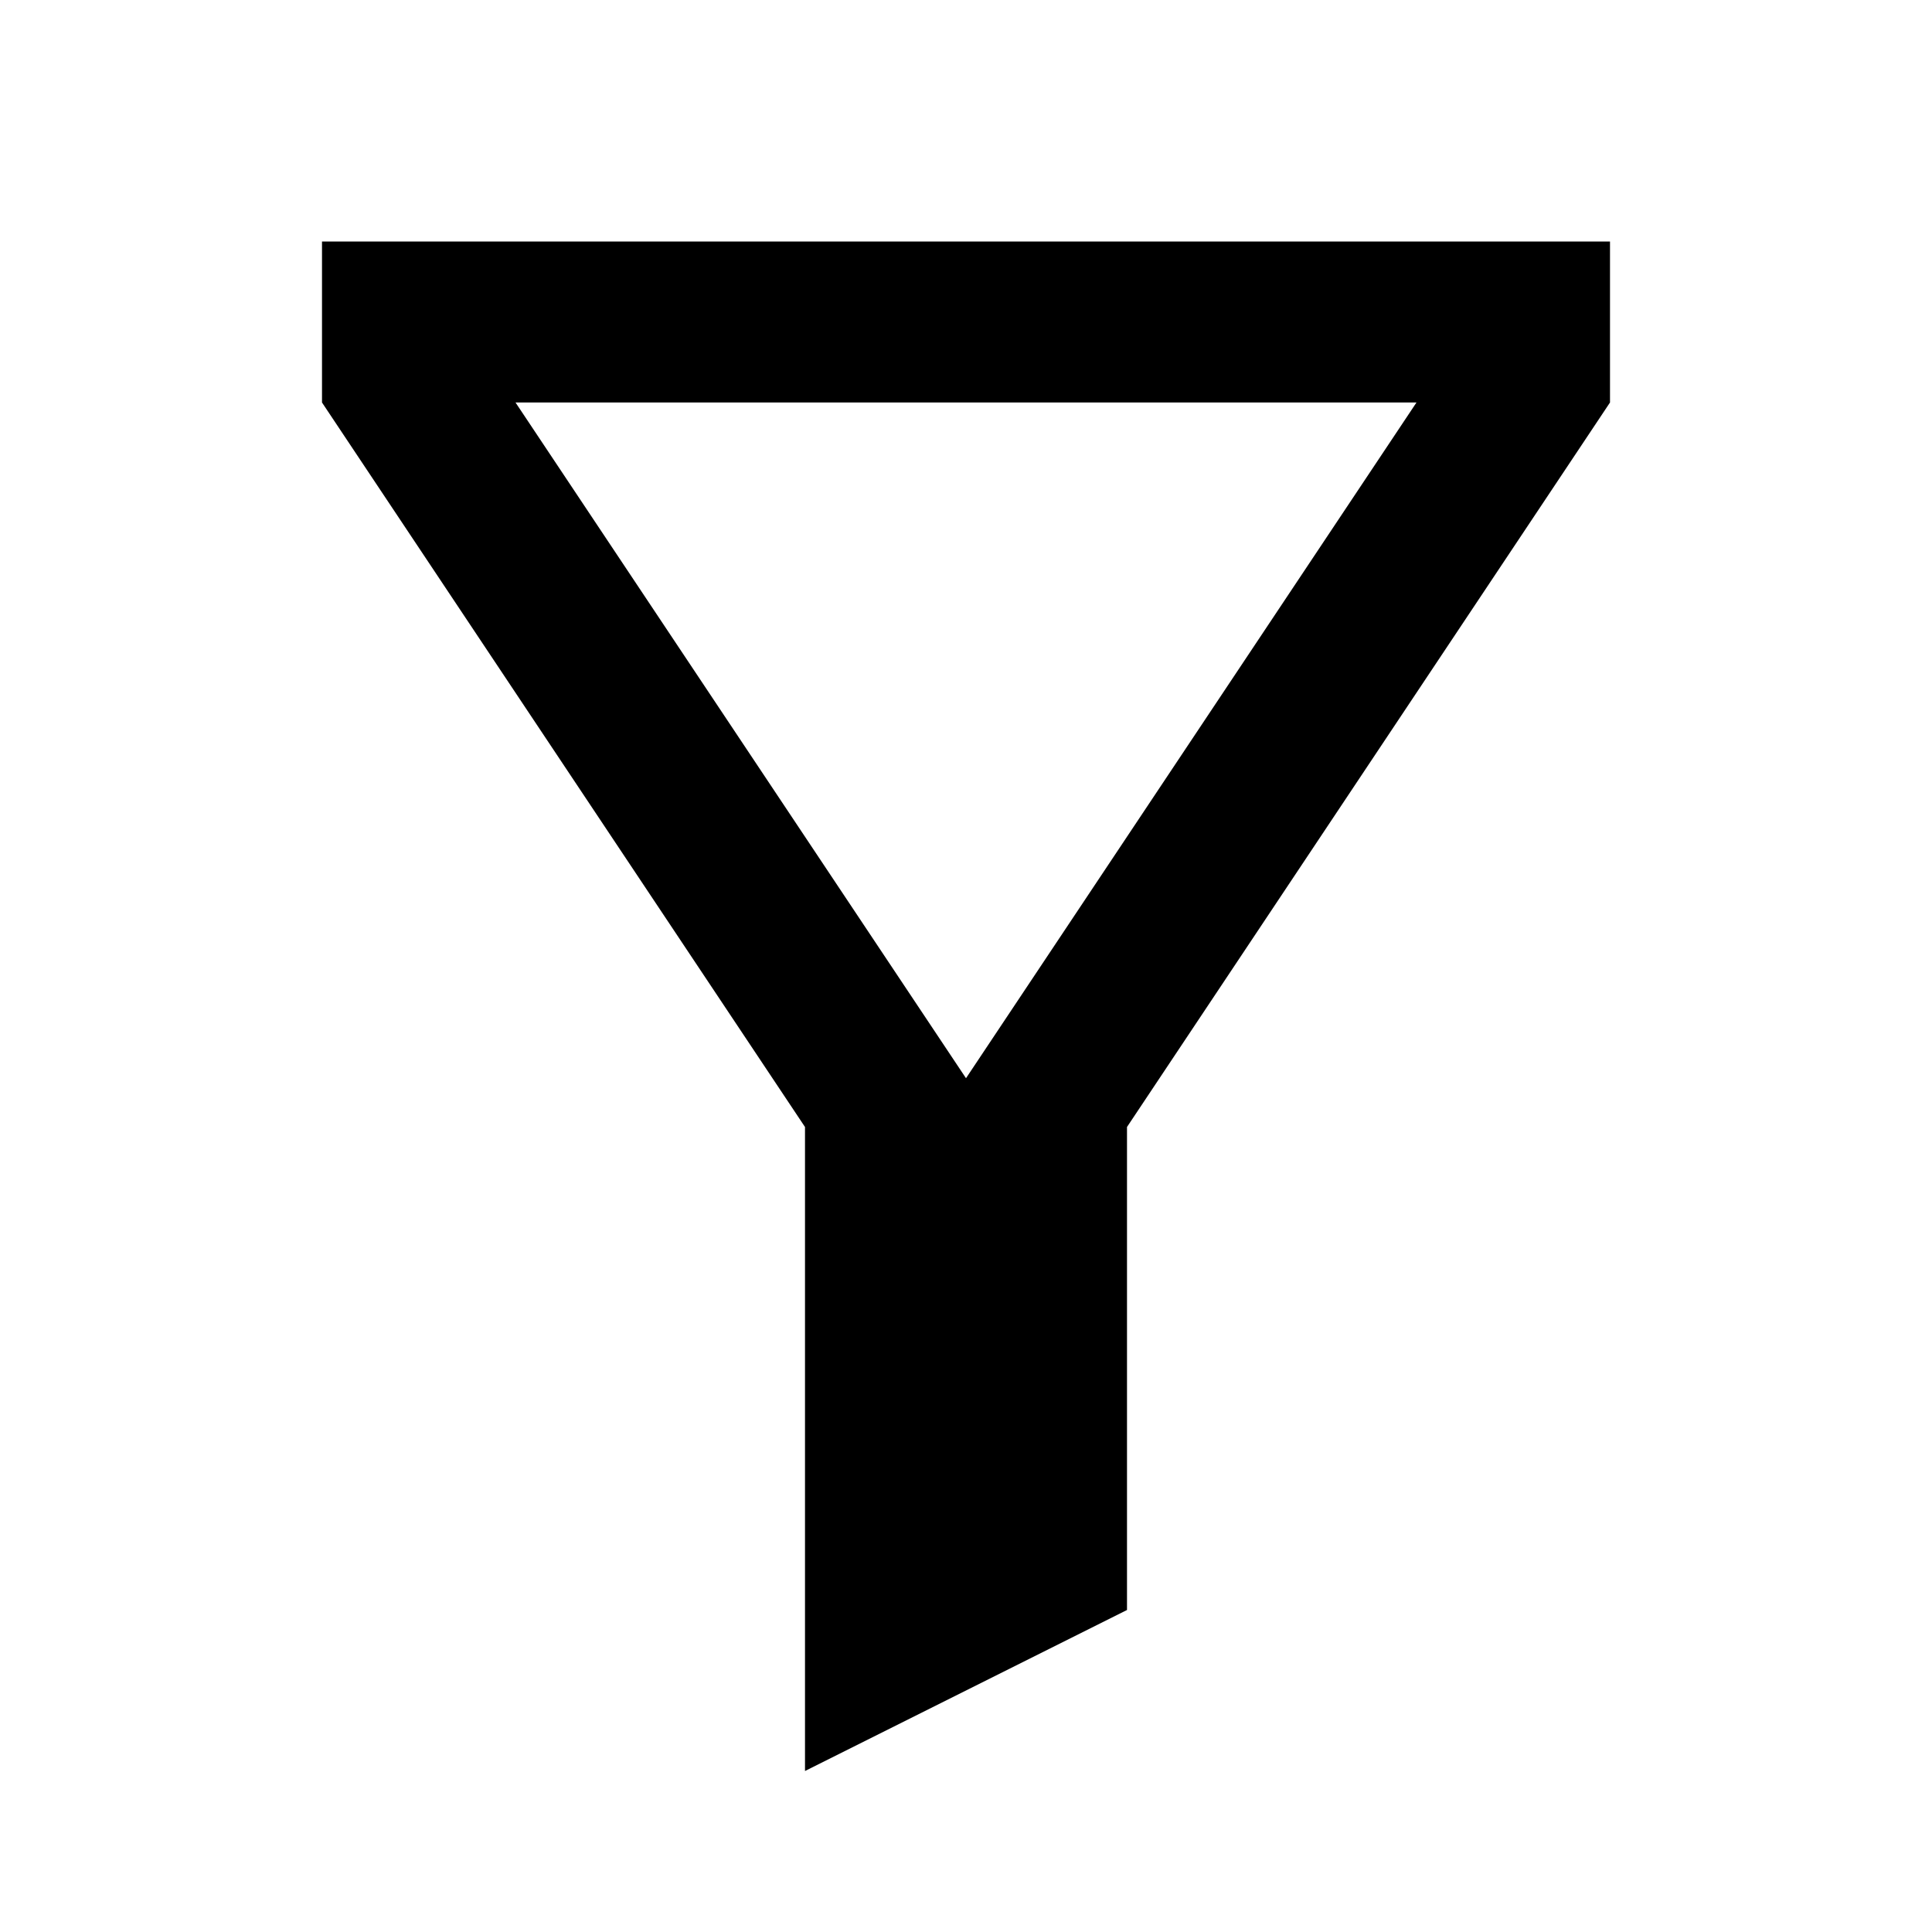 <?xml version="1.0" encoding="UTF-8"?>
<svg xmlns="http://www.w3.org/2000/svg" viewBox="0 0 24 24" width="120" height="120">
  <path fill="none" d="M0 0h24v24H0z"></path>
  <path d="M14 14v6l-4 2v-8L4 5V3h16v2l-6 9zM6.404 5L12 13.394 17.596 5H6.404z"></path>
</svg>
